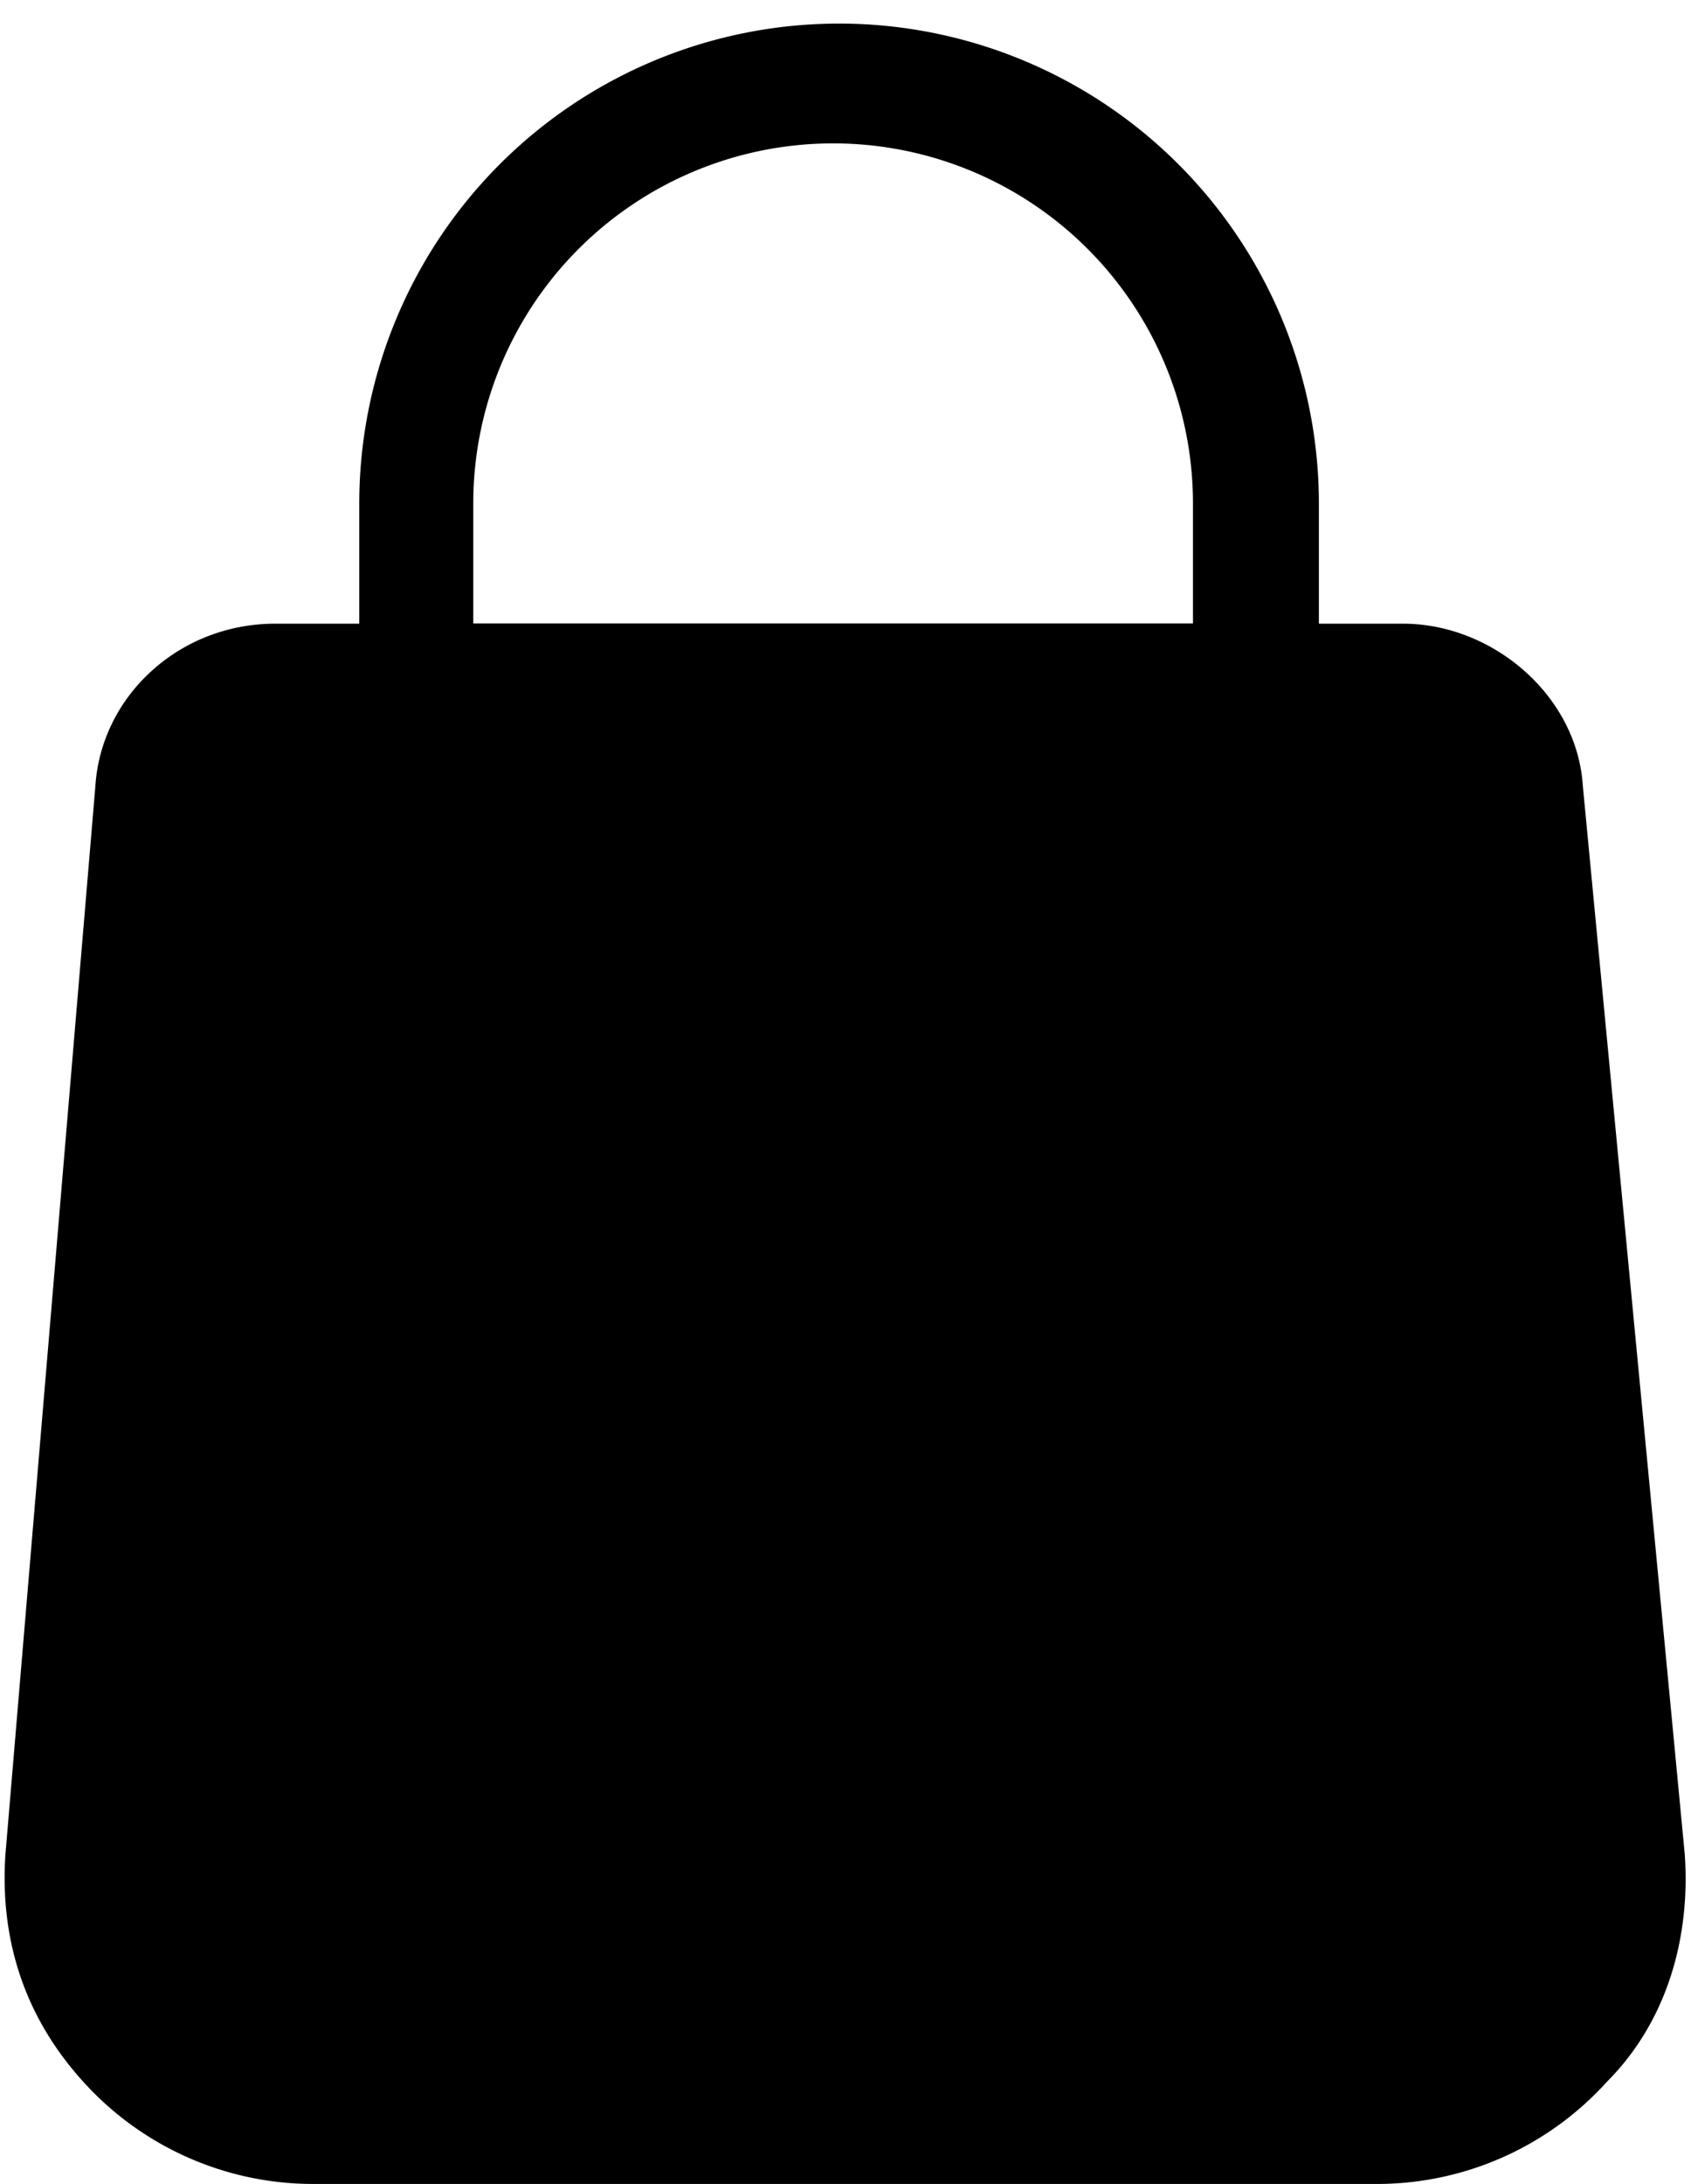<?xml version="1.0" encoding="UTF-8"?><svg xmlns="http://www.w3.org/2000/svg" xmlns:xlink="http://www.w3.org/1999/xlink" data-name="Layer 1" height="379.1" preserveAspectRatio="xMidYMid meet" version="1.0" viewBox="105.3 58.4 293.7 379.1" width="293.7" zoomAndPan="magnify"><g data-name="Shopping bag"><g id="change1_1"><path d="M380.21,194.79c-1-15.63-15.62-28.13-31.25-28.13H334.37V145.83a83.33,83.33,0,1,0-166.67,0v20.83H153.12c-16.67,0-30.21,12.5-31.25,28.13L106.25,380.21c-1,14.58,3.13,28.13,13.54,39.58a53.81,53.81,0,0,0,39.58,17.71H344.79a53.81,53.81,0,0,0,39.58-17.71c10.42-10.42,14.58-25,13.54-39.58Zm-192.71-49a62.5,62.5,0,1,1,125,0v20.83h-125Z" fill="inherit"/></g></g></svg>